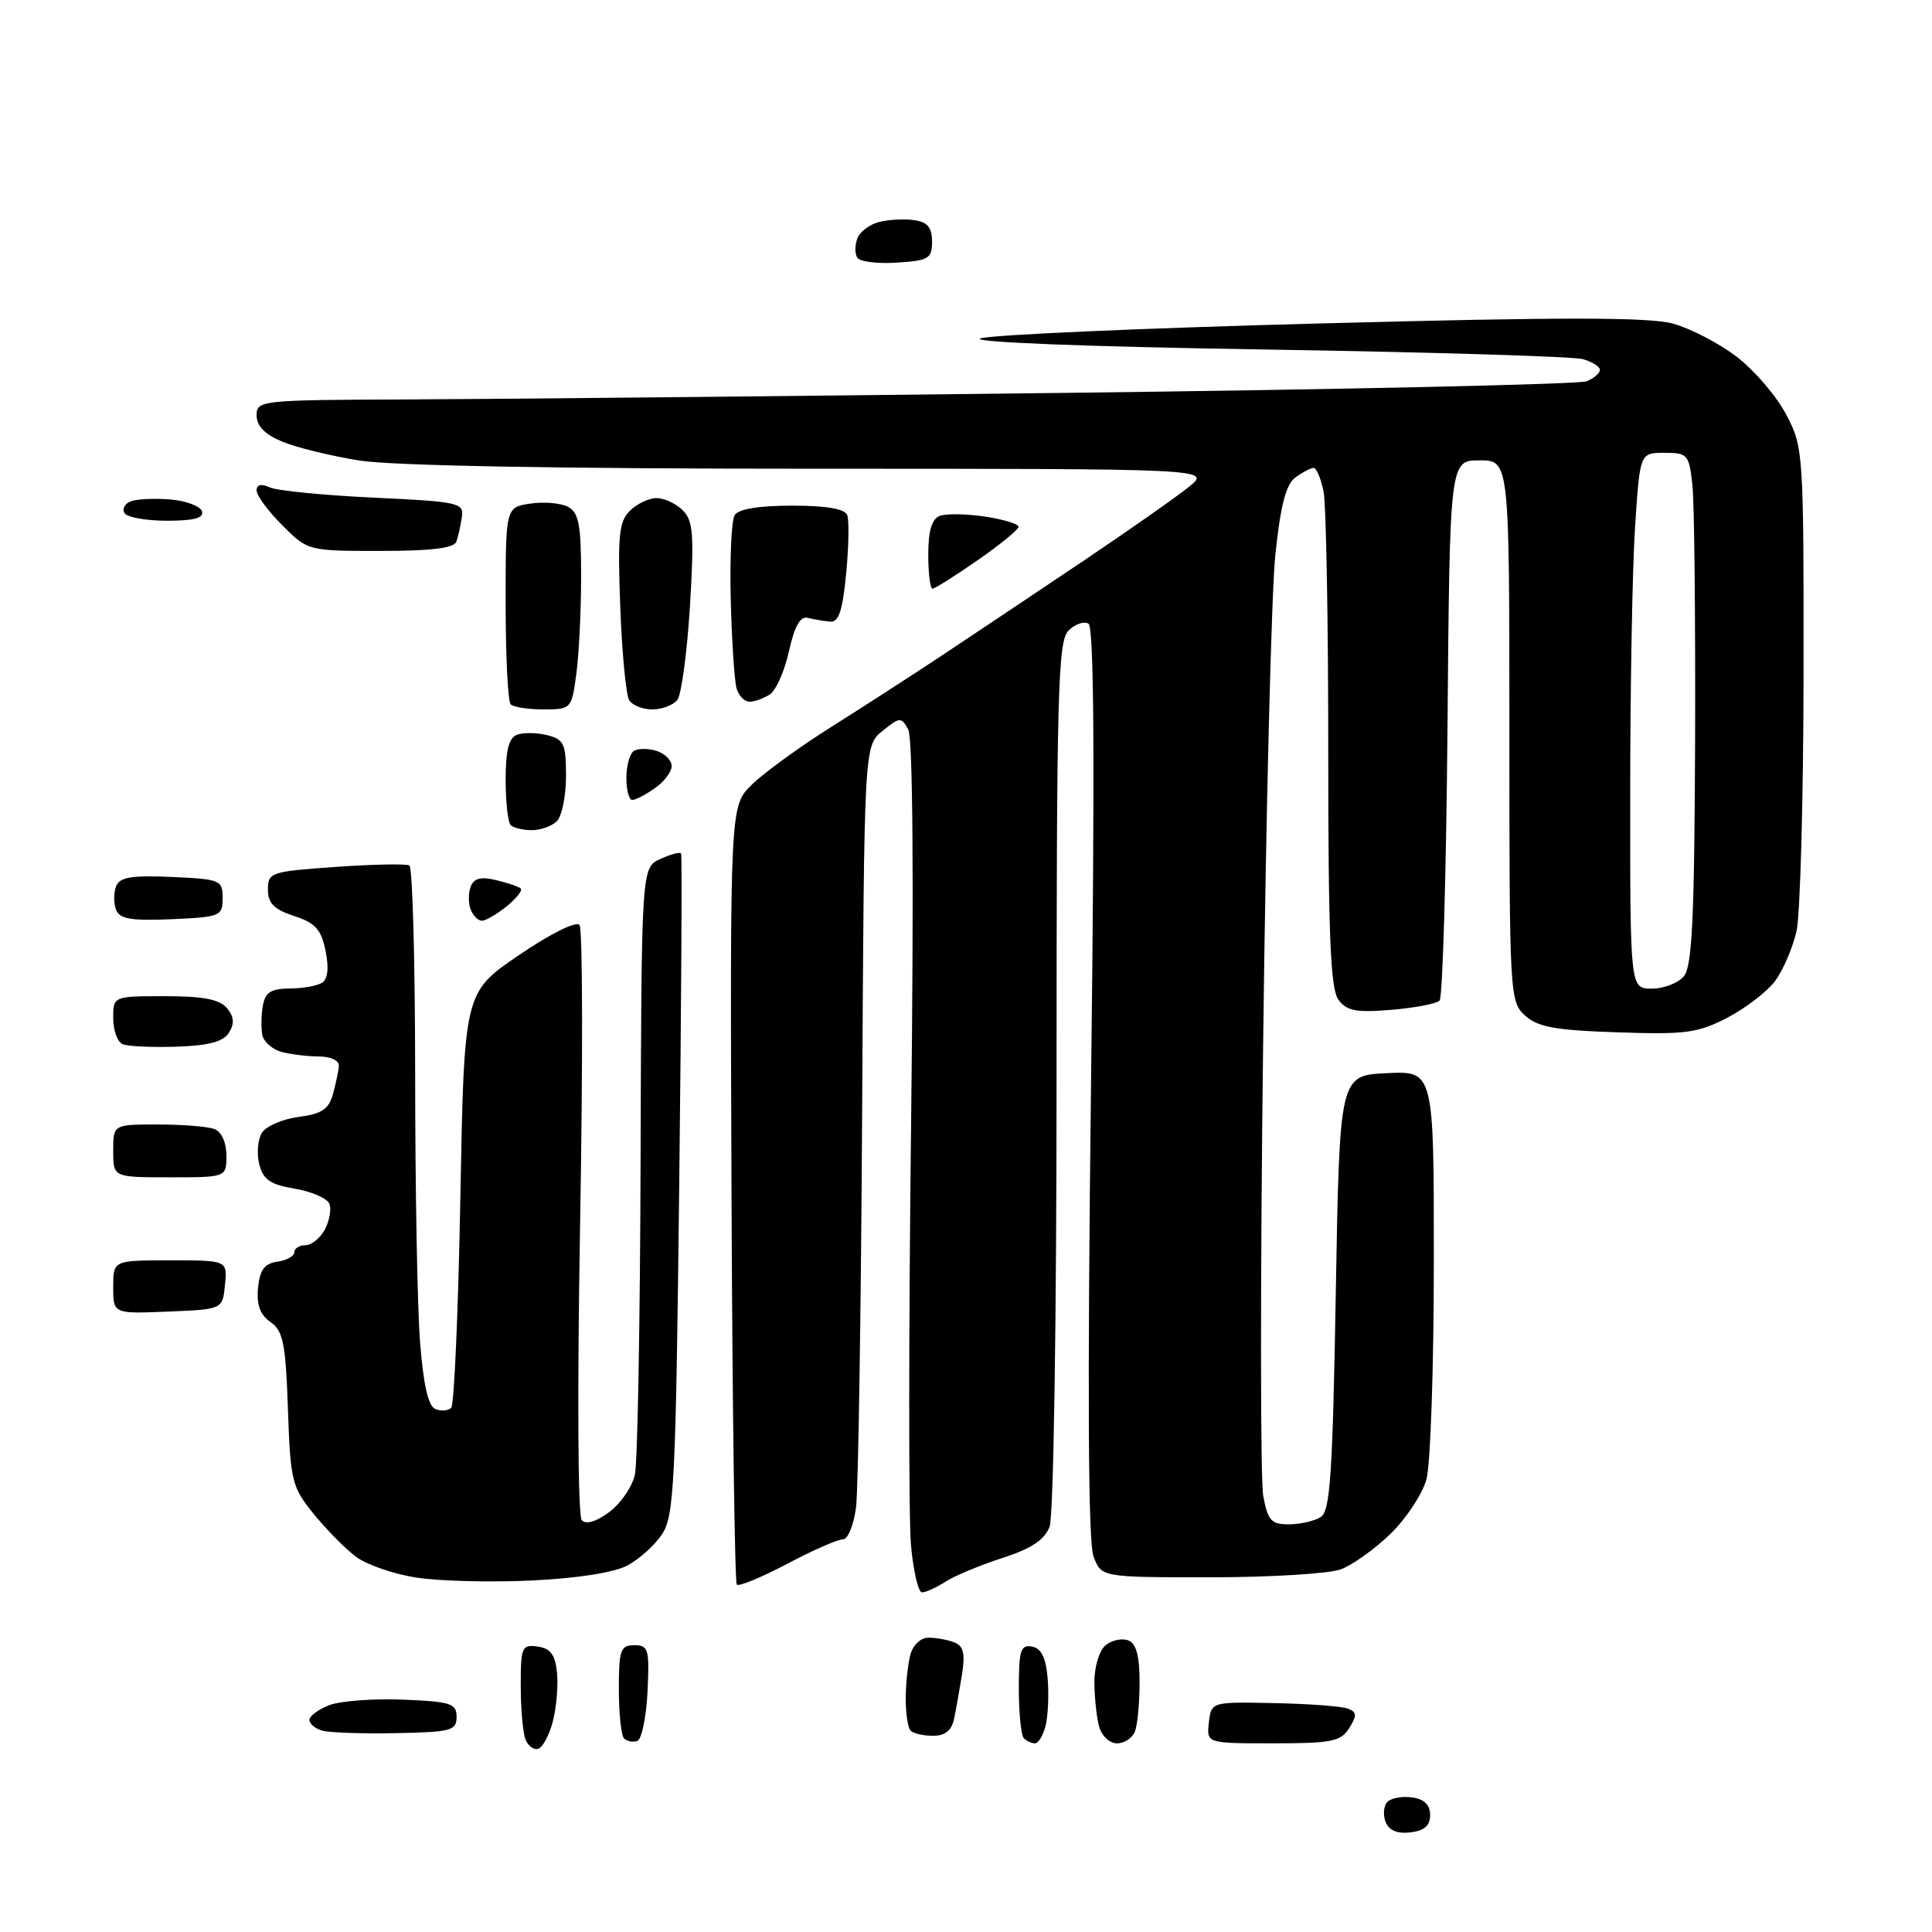 <?xml version="1.0" encoding="UTF-8" standalone="no"?>
<svg 
  version="1.1" 
  xmlns="http://www.w3.org/2000/svg" 
  xmlns:xlink="http://www.w3.org/1999/xlink" 
  xmlns:svg="http://www.w3.org/2000/svg"
  xmlns:rdf="http://www.w3.org/1999/02/22-rdf-syntax-ns#"
  xmlns:cc="http://creativecommons.org/ns#"
  xmlns:dc="http://purl.org/dc/elements/1.1/"
  viewBox="0 0 256 256"
  width="256"
  height="256"
>
<style>svg {background-color: white; }</style>"
<path stroke="none" fill="black" fill-rule="evenodd" d="M186.88,242.80C185.12,243.01 184.04,242.54 183.59,241.39C183.23,240.44 183.35,239.25 183.85,238.75C184.36,238.24 185.83,237.98 187.13,238.17C188.72,238.39 189.50,239.16 189.50,240.50C189.50,241.91 188.73,242.59 186.88,242.80zM71.33,231.72C70.73,231.92 69.97,231.35 69.62,230.46C69.28,229.57 69.00,226.37 69.00,223.35C69.00,218.23 69.15,217.88 71.25,218.18C72.96,218.42 73.57,219.26 73.81,221.65C73.97,223.38 73.73,226.27 73.26,228.08C72.79,229.89 71.92,231.53 71.33,231.72zM84.44,230.69C83.85,230.88 83.07,230.73 82.69,230.35C82.31,229.98 82.00,227.04 82.00,223.83C82.00,218.62 82.22,218.00 84.05,218.00C85.92,218.00 86.07,218.52 85.80,224.17C85.63,227.56 85.02,230.50 84.44,230.69zM137.15,231.00C136.70,231.00 136.03,230.70 135.67,230.33C135.30,229.97 135.00,227.01 135.00,223.76C135.00,218.67 135.24,217.90 136.75,218.18C137.99,218.42 138.59,219.65 138.82,222.41C139.00,224.56 138.87,227.36 138.55,228.65C138.23,229.94 137.60,231.00 137.15,231.00zM148.01,231.00C147.01,231.00 145.97,230.01 145.63,228.75C145.30,227.51 145.02,224.87 145.01,222.87C145.01,220.87 145.66,218.69 146.49,218.01C147.31,217.33 148.66,217.04 149.49,217.36C150.56,217.77 151.00,219.39 151.00,222.89C151.00,225.61 150.73,228.55 150.39,229.42C150.06,230.29 148.99,231.00 148.01,231.00zM168.69,231.00C159.87,231.00 159.87,231.00 160.18,228.25C160.50,225.50 160.50,225.50 168.82,225.67C173.40,225.76 177.80,226.09 178.60,226.40C179.79,226.86 179.83,227.31 178.78,228.98C177.67,230.76 176.47,231.00 168.69,231.00zM52.50,229.65C48.10,229.74 43.71,229.59 42.75,229.33C41.79,229.07 41.00,228.43 41.00,227.90C41.00,227.38 42.20,226.49 43.67,225.93C45.14,225.38 49.53,225.05 53.42,225.21C59.74,225.47 60.50,225.72 60.50,227.50C60.50,229.32 59.78,229.51 52.50,229.65zM123.65,230.00C122.37,230.00 121.03,229.70 120.67,229.33C120.30,228.97 120.01,227.05 120.01,225.08C120.02,223.11 120.30,220.49 120.63,219.25C120.97,217.97 122.01,217.00 123.03,217.00C124.03,217.00 125.56,217.28 126.44,217.62C127.67,218.09 127.91,219.08 127.47,221.87C127.15,223.86 126.68,226.51 126.42,227.75C126.10,229.30 125.24,230.00 123.65,230.00zM122.17,211.00C121.68,211.00 121.02,208.19 120.71,204.75C120.39,201.31 120.40,175.97 120.73,148.44C121.10,116.55 120.96,97.75 120.34,96.64C119.42,94.99 119.22,95.00 116.93,96.86C114.50,98.82 114.50,98.82 114.24,147.16C114.09,173.75 113.73,197.41 113.43,199.75C113.12,202.09 112.34,203.99 111.69,203.97C111.03,203.96 107.72,205.41 104.32,207.21C100.92,209.00 97.91,210.25 97.63,209.97C97.36,209.69 97.04,186.37 96.93,158.14C96.73,106.81 96.73,106.81 99.61,103.98C101.20,102.42 105.94,98.97 110.15,96.32C114.36,93.67 121.11,89.31 125.15,86.63C129.19,83.94 137.47,78.41 143.54,74.33C149.61,70.25 155.91,65.83 157.54,64.51C160.50,62.11 160.50,62.11 107.47,62.11C73.91,62.11 51.93,61.71 47.60,61.02C43.83,60.41 39.23,59.29 37.37,58.51C35.10,57.56 34.00,56.44 34.00,55.05C34.00,53.05 34.53,53.00 53.75,52.93C64.61,52.89 103.88,52.50 141.00,52.06C178.12,51.61 209.29,50.92 210.25,50.52C211.21,50.12 212.00,49.44 212.00,49.01C212.00,48.58 210.99,47.94 209.75,47.59C208.51,47.23 189.53,46.66 167.56,46.31C143.91,45.94 128.56,45.34 129.91,44.84C131.17,44.37 151.39,43.48 174.85,42.86C207.20,42.00 218.52,42.01 221.71,42.89C224.02,43.53 227.81,45.50 230.13,47.28C232.45,49.05 235.39,52.48 236.67,54.91C238.96,59.24 239.00,59.82 238.98,89.41C238.96,105.96 238.54,121.27 238.04,123.42C237.54,125.58 236.29,128.51 235.26,129.92C234.23,131.34 231.38,133.54 228.94,134.82C224.98,136.88 223.40,137.10 214.33,136.79C206.09,136.52 203.77,136.10 202.08,134.57C200.05,132.73 200.00,131.88 200.00,96.85C200.00,61.00 200.00,61.00 196.05,61.00C192.10,61.00 192.10,61.00 191.80,96.42C191.63,115.90 191.16,132.17 190.75,132.59C190.34,133.00 187.45,133.55 184.34,133.81C179.66,134.19 178.44,133.96 177.34,132.45C176.29,131.01 176.00,123.88 176.00,99.43C176.00,82.28 175.72,66.84 175.38,65.13C175.03,63.41 174.44,62.00 174.07,62.00C173.69,62.00 172.60,62.57 171.65,63.26C170.39,64.19 169.68,66.93 168.99,73.51C168.47,78.46 167.74,107.70 167.37,138.50C166.99,169.30 167.00,196.19 167.39,198.25C168.00,201.49 168.46,202.00 170.80,201.98C172.28,201.98 174.18,201.54 175.00,201.02C176.26,200.23 176.58,195.41 177.00,171.29C177.50,142.50 177.50,142.50 183.75,142.20C190.00,141.90 190.00,141.90 189.99,167.20C189.99,181.12 189.55,194.09 189.01,196.03C188.47,197.98 186.33,201.21 184.26,203.23C182.19,205.24 179.23,207.36 177.68,207.94C176.14,208.52 168.36,209.00 160.41,209.00C145.95,209.00 145.95,209.00 144.90,206.25C144.18,204.36 144.08,184.61 144.57,143.40C145.08,101.16 144.98,83.10 144.23,82.64C143.64,82.28 142.45,82.69 141.58,83.56C140.18,84.97 140.00,91.55 140.00,142.51C140.00,175.08 139.60,200.92 139.08,202.29C138.41,204.04 136.67,205.20 132.83,206.44C129.90,207.38 126.50,208.80 125.29,209.58C124.07,210.36 122.67,211.00 122.17,211.00zM70.32,209.43C64.92,209.68 58.08,209.50 55.11,209.03C52.15,208.57 48.58,207.33 47.17,206.28C45.77,205.23 43.24,202.67 41.56,200.60C38.67,197.03 38.48,196.25 38.15,186.68C37.85,177.99 37.52,176.35 35.84,175.18C34.46,174.21 33.98,172.89 34.19,170.65C34.43,168.26 35.04,167.42 36.75,167.18C37.99,167.00 39.00,166.44 39.00,165.93C39.00,165.42 39.66,165.00 40.46,165.00C41.27,165.00 42.43,164.06 43.04,162.92C43.65,161.78 43.93,160.25 43.65,159.52C43.37,158.79 41.31,157.89 39.07,157.51C35.80,156.96 34.87,156.32 34.35,154.26C34.00,152.85 34.16,150.97 34.70,150.10C35.25,149.22 37.44,148.28 39.56,148.00C42.62,147.60 43.56,146.98 44.11,145.00C44.49,143.62 44.85,141.94 44.90,141.25C44.96,140.53 43.83,139.99 42.25,139.99C40.74,139.98 38.51,139.71 37.30,139.38C36.10,139.06 34.95,138.05 34.76,137.15C34.58,136.24 34.61,134.49 34.83,133.25C35.15,131.49 35.91,131.00 38.37,130.98C40.09,130.98 42.03,130.63 42.67,130.22C43.44,129.73 43.60,128.28 43.14,125.99C42.56,123.15 41.78,122.29 38.96,121.37C36.31,120.50 35.50,119.69 35.50,117.87C35.50,115.60 35.88,115.47 44.50,114.87C49.45,114.52 53.84,114.44 54.25,114.68C54.66,114.92 55.00,127.35 55.01,142.31C55.01,157.26 55.30,173.25 55.66,177.84C56.11,183.56 56.75,186.35 57.70,186.71C58.46,187.01 59.40,186.93 59.79,186.54C60.18,186.15 60.73,173.61 61.00,158.67C61.50,131.50 61.50,131.50 68.76,126.56C72.95,123.71 76.34,122.02 76.79,122.56C77.21,123.08 77.24,140.82 76.87,162.00C76.48,184.50 76.57,200.89 77.09,201.45C77.65,202.04 79.04,201.62 80.75,200.34C82.26,199.21 83.78,196.99 84.13,195.39C84.48,193.80 84.82,175.05 84.88,153.73C85.00,114.96 85.00,114.96 87.50,113.82C88.88,113.19 90.12,112.86 90.25,113.09C90.39,113.31 90.28,133.10 90.00,157.05C89.55,196.41 89.33,200.85 87.74,203.27C86.77,204.75 84.67,206.64 83.06,207.47C81.28,208.39 76.29,209.16 70.32,209.43zM22.25,173.79C15.00,174.09 15.00,174.09 15.00,170.54C15.00,167.00 15.00,167.00 22.56,167.00C30.13,167.00 30.13,167.00 29.81,170.25C29.50,173.50 29.50,173.50 22.25,173.79zM22.50,156.00C15.00,156.00 15.00,156.00 15.00,152.50C15.00,149.00 15.00,149.00 20.92,149.00C24.17,149.00 27.55,149.27 28.42,149.61C29.36,149.97 30.00,151.39 30.00,153.11C30.00,156.00 30.00,156.00 22.50,156.00zM23.40,138.69C20.15,138.80 16.94,138.65 16.25,138.36C15.56,138.07 15.00,136.52 15.00,134.92C15.00,132.00 15.00,132.00 21.88,132.00C26.93,132.00 29.10,132.42 30.07,133.58C31.02,134.73 31.09,135.63 30.34,136.83C29.58,138.04 27.66,138.55 23.40,138.69zM218.88,131.00C220.46,131.00 222.37,130.26 223.13,129.35C224.22,128.03 224.52,121.59 224.61,98.10C224.66,81.82 224.51,66.59 224.25,64.25C223.81,60.22 223.62,60.00 220.55,60.00C217.30,60.00 217.30,60.00 216.66,69.75C216.30,75.11 216.01,91.09 216.01,105.25C216.00,131.00 216.00,131.00 218.88,131.00zM22.74,121.80C17.37,122.03 15.85,121.77 15.38,120.55C15.05,119.70 15.05,118.30 15.38,117.45C15.85,116.23 17.37,115.97 22.74,116.20C29.21,116.49 29.50,116.61 29.50,119.00C29.50,121.39 29.21,121.51 22.74,121.80zM63.86,122.00C63.35,122.00 62.68,121.33 62.36,120.50C62.05,119.67 62.05,118.31 62.37,117.48C62.79,116.37 63.72,116.13 65.73,116.62C67.25,116.98 68.72,117.48 69.00,117.73C69.28,117.97 68.44,119.03 67.14,120.09C65.84,121.14 64.36,122.00 63.86,122.00zM70.47,110.00C69.29,110.00 68.03,109.70 67.67,109.33C67.30,108.97 67.00,106.25 67.00,103.30C67.00,99.45 67.42,97.77 68.50,97.36C69.33,97.04 71.13,97.07 72.50,97.41C74.73,97.97 75.00,98.55 75.00,102.82C75.00,105.45 74.46,108.14 73.80,108.80C73.14,109.46 71.64,110.00 70.47,110.00zM83.78,106.00C83.35,106.00 83.00,104.68 83.00,103.06C83.00,101.44 83.45,99.84 84.01,99.49C84.56,99.15 85.91,99.16 87.01,99.50C88.10,99.85 89.00,100.75 89.00,101.51C89.00,102.27 88.00,103.59 86.78,104.44C85.56,105.30 84.21,106.00 83.78,106.00zM72.03,94.00C70.00,94.00 68.03,93.70 67.67,93.33C67.30,92.97 67.00,86.94 67.00,79.95C67.00,67.23 67.00,67.23 70.25,66.73C72.04,66.46 74.29,66.65 75.25,67.15C76.70,67.92 77.00,69.48 77.00,76.40C77.00,80.97 76.71,86.81 76.36,89.36C75.74,93.93 75.67,94.00 72.03,94.00zM86.44,94.00C85.16,94.00 83.78,93.45 83.37,92.78C82.95,92.11 82.42,86.57 82.19,80.47C81.83,71.02 82.01,69.13 83.45,67.69C84.38,66.76 85.98,66.00 87.00,66.00C88.02,66.00 89.59,66.73 90.47,67.62C91.86,69.00 91.99,70.84 91.42,80.37C91.04,86.49 90.29,92.06 89.75,92.75C89.20,93.44 87.71,94.00 86.44,94.00zM99.32,92.98C98.67,92.99 97.90,92.21 97.61,91.25C97.32,90.29 96.97,85.00 96.83,79.50C96.69,74.00 96.92,68.93 97.35,68.25C97.84,67.45 100.57,67.00 104.95,67.00C109.50,67.00 111.95,67.42 112.26,68.25C112.53,68.94 112.46,72.42 112.12,76.00C111.65,80.92 111.14,82.47 110.00,82.37C109.17,82.30 107.85,82.07 107.05,81.87C106.04,81.61 105.29,82.93 104.54,86.29C103.96,88.93 102.81,91.51 101.99,92.03C101.17,92.55 99.97,92.98 99.32,92.98zM123.56,78.00C123.25,78.00 123.00,75.96 123.00,73.47C123.00,70.35 123.47,68.76 124.51,68.36C125.34,68.04 128.04,68.08 130.51,68.45C132.98,68.82 134.98,69.43 134.96,69.81C134.94,70.19 132.49,72.19 129.52,74.25C126.55,76.31 123.87,78.00 123.56,78.00zM50.43,73.00C40.81,73.00 40.80,73.00 37.40,69.60C35.53,67.73 34.00,65.66 34.00,64.99C34.00,64.21 34.61,64.06 35.75,64.58C36.71,65.02 42.90,65.63 49.50,65.94C60.78,66.47 61.48,66.62 61.20,68.50C61.04,69.60 60.72,71.06 60.48,71.75C60.19,72.63 57.25,73.00 50.43,73.00zM22.14,69.00C19.38,69.00 16.84,68.55 16.50,67.99C16.15,67.44 16.53,66.73 17.33,66.43C18.13,66.12 20.49,66.01 22.57,66.18C24.65,66.36 26.53,67.06 26.76,67.75C27.05,68.64 25.71,69.00 22.14,69.00zM118.84,34.80C116.28,34.97 113.91,34.67 113.59,34.14C113.26,33.61 113.27,32.46 113.61,31.58C113.94,30.70 115.25,29.72 116.51,29.41C117.77,29.09 119.85,28.98 121.15,29.17C122.90,29.42 123.50,30.14 123.50,32.00C123.50,34.27 123.06,34.53 118.84,34.80z" />

</svg>